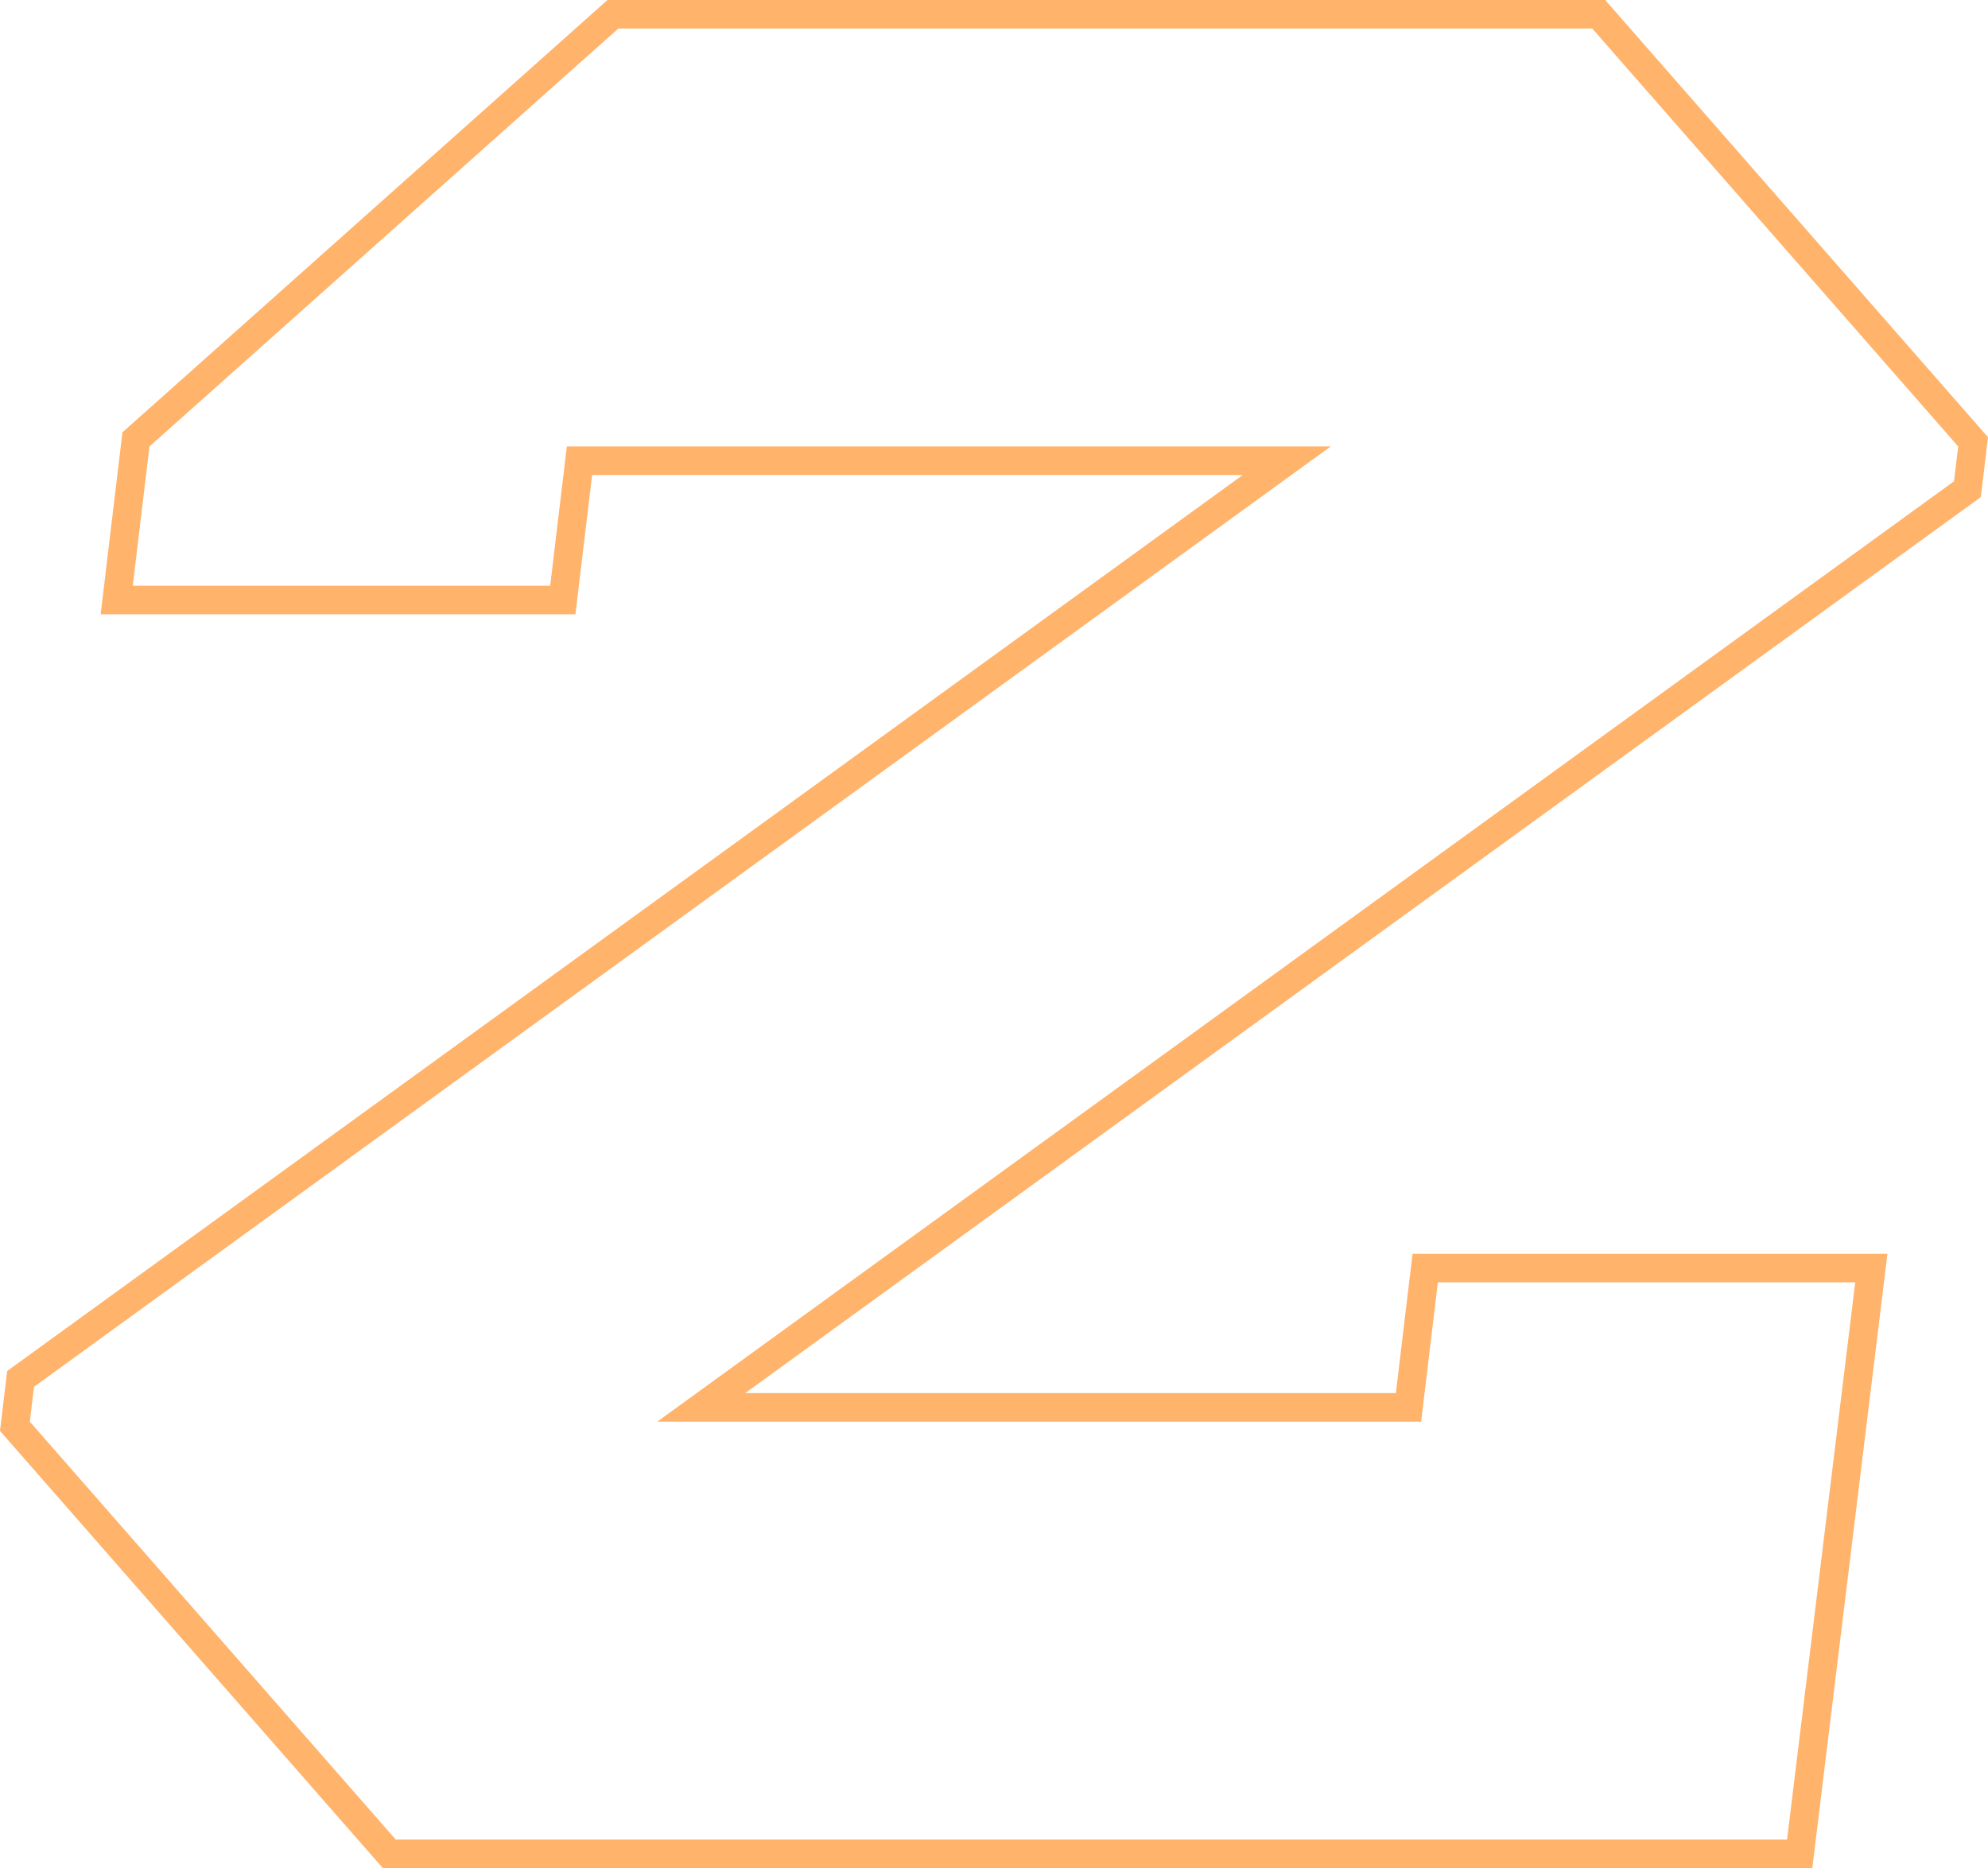 <?xml version="1.0" encoding="UTF-8"?> <svg xmlns="http://www.w3.org/2000/svg" width="116" height="109" viewBox="0 0 116 109" fill="none"> <path fill-rule="evenodd" clip-rule="evenodd" d="M114.017 28.082L38.353 82.95H82.924L83.898 74.821H108.253L104.275 107.335H23.091L1.739 82.95L1.983 80.918L77.647 26.05H33.076L32.102 34.179H7.747L8.721 26.05L36.08 1.665H92.909L114.261 26.05L114.017 28.082ZM34.551 27.715L33.577 35.843H5.873L7.145 25.226L35.447 0H93.663L116 25.511L115.581 29.004L43.484 81.285H81.449L82.423 73.156H110.132L105.747 109H22.337L0 83.489L0.419 79.996L72.516 27.715H34.551Z" fill="#FFB36B"></path> </svg> 